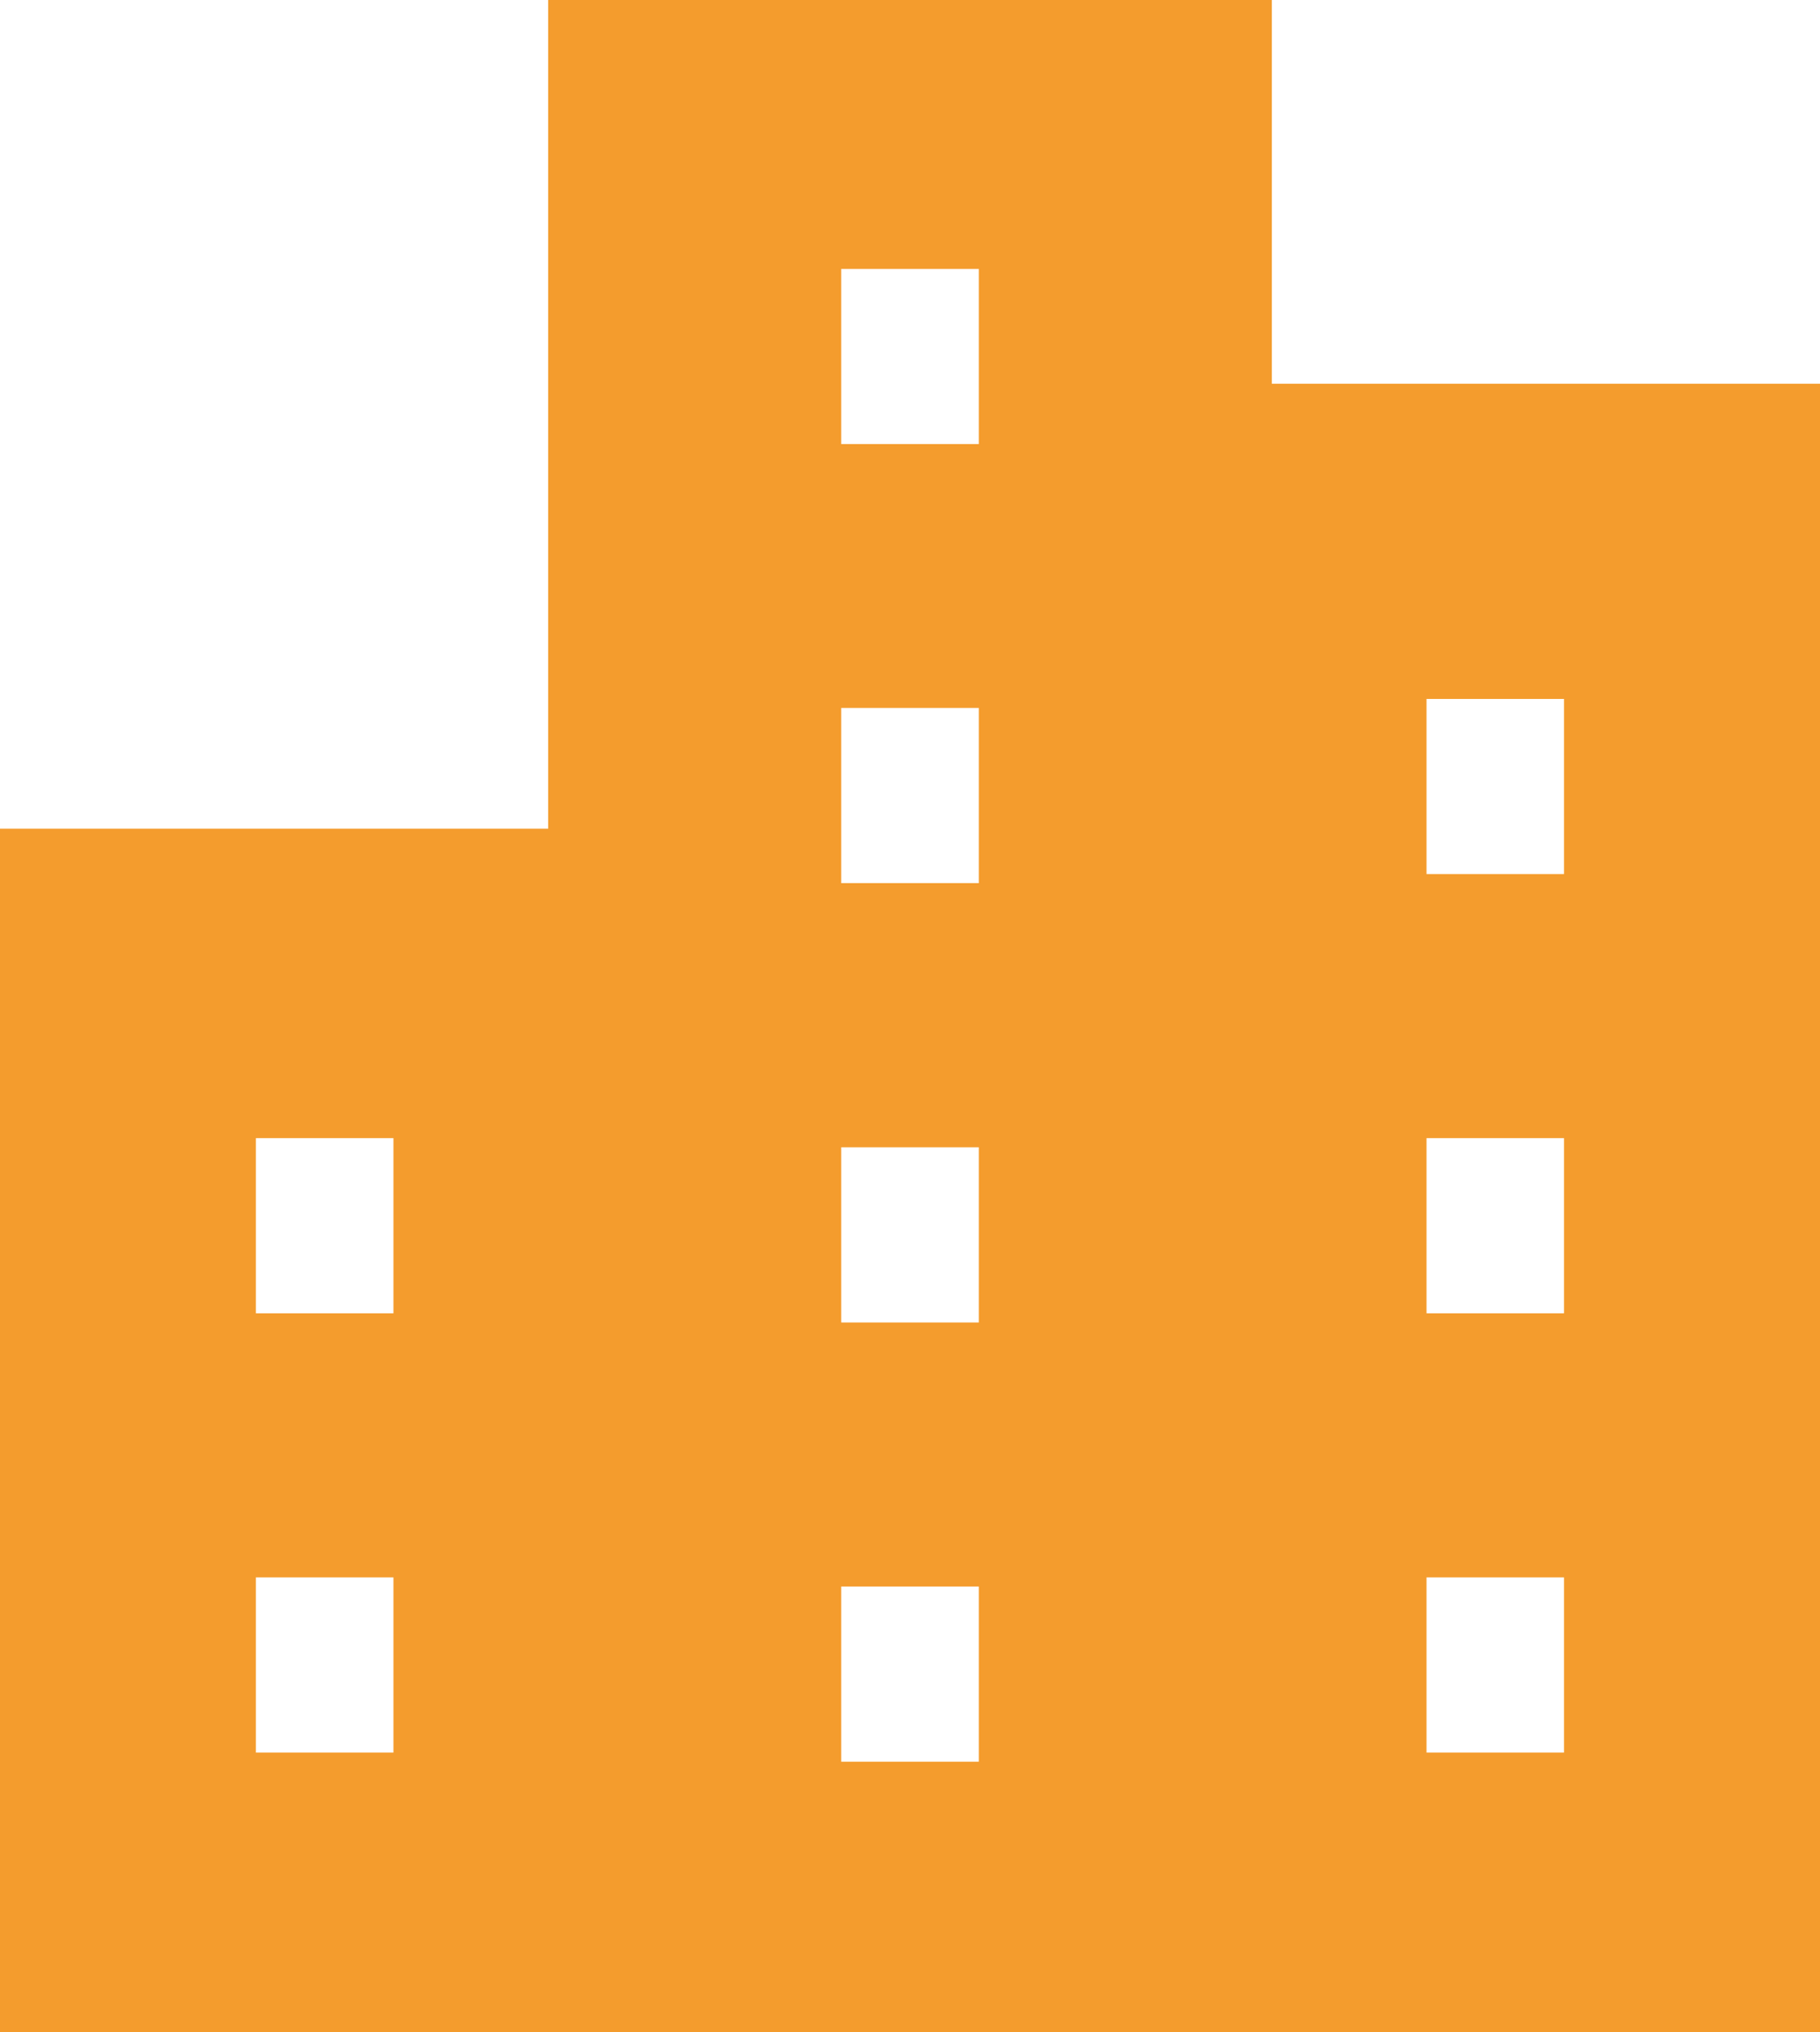 <svg xmlns="http://www.w3.org/2000/svg" width="66.33" height="74.058" viewBox="0 0 66.33 74.058"><path d="M30.659,57.817h5.013V64.2H30.659ZM9.326,57.484h5.013v6.383H9.326Zm42.664,0H57v6.383H51.99ZM30.659,41.809h5.013v6.385H30.659ZM9.326,41.477h5.013V47.86H9.326Zm42.664,0H57V47.86H51.99ZM30.659,25.8h5.013v6.383H30.659ZM51.99,25.47H57v6.383H51.99ZM30.659,9.8h5.013v6.383H30.659ZM19.979,0V30.2H0V74.057H66.33V13.985H46.351V0Z" fill="#f49c2d"/></svg>